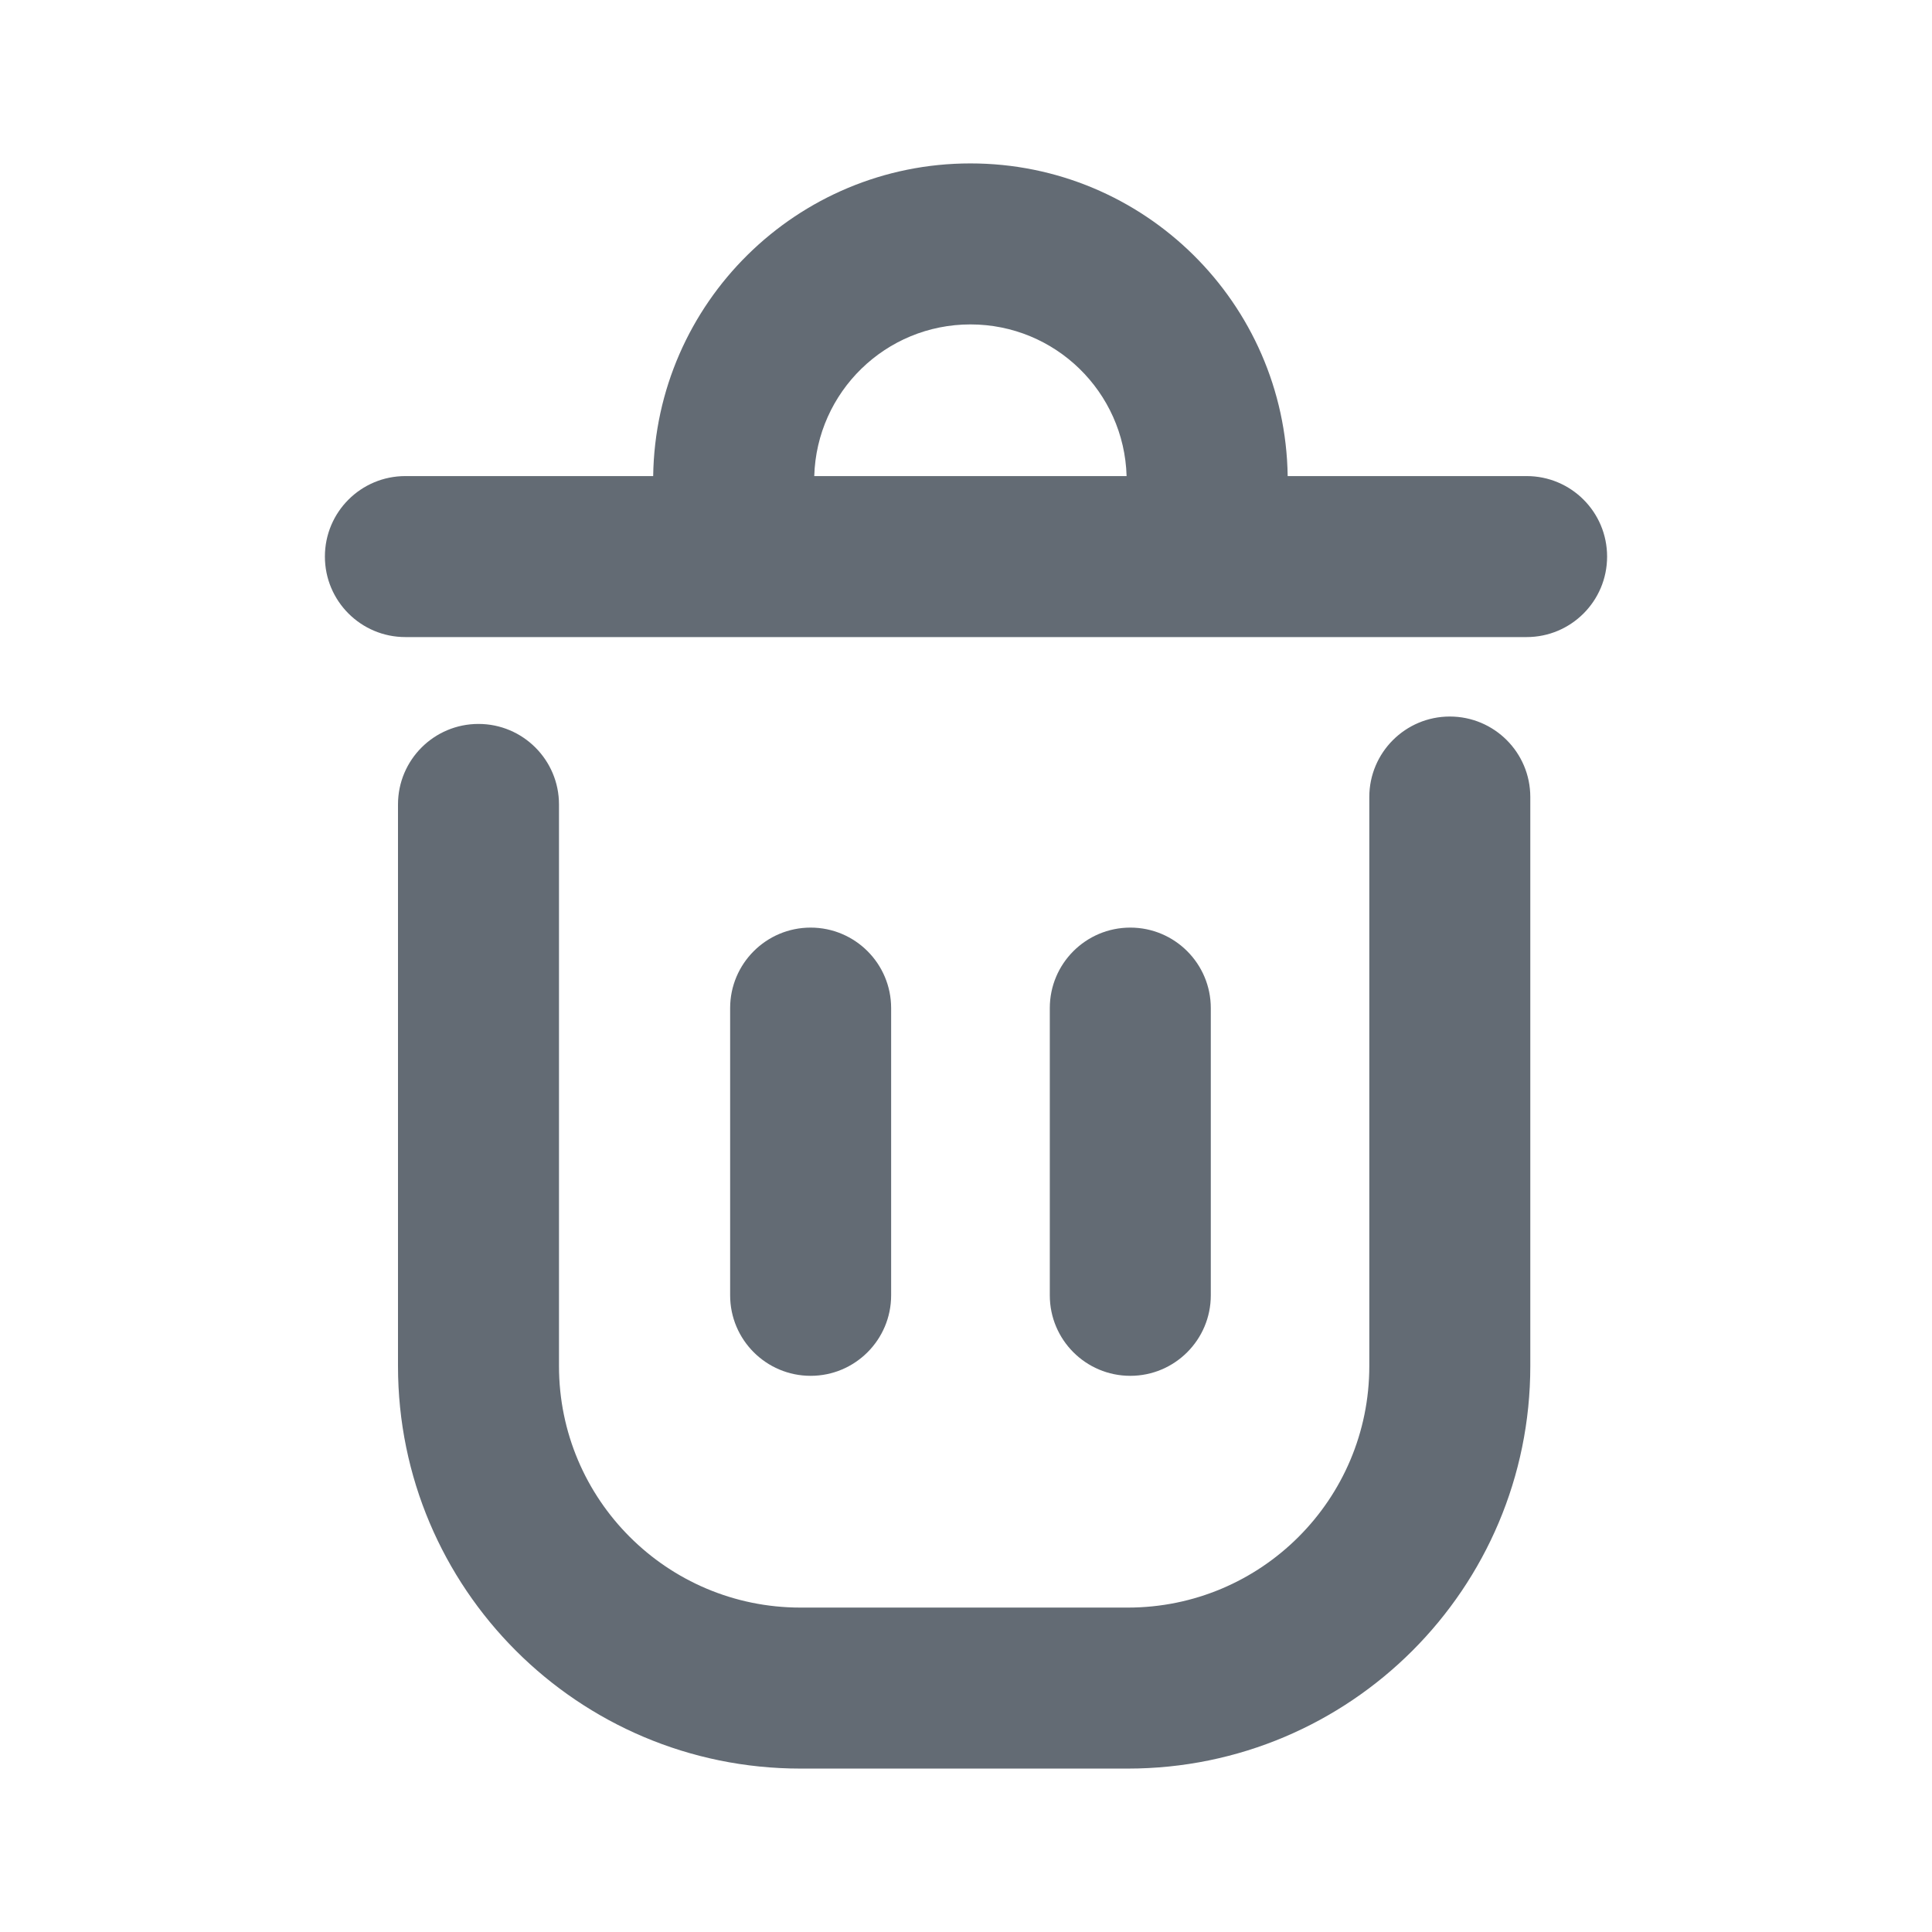 <svg width="24" height="24" viewBox="0 0 24 24" fill="none" xmlns="http://www.w3.org/2000/svg">
<path fill-rule="evenodd" clip-rule="evenodd" d="M12.055 4.03C11.002 4.03 10.145 4.868 10.115 5.914H13.995C13.965 4.868 13.108 4.03 12.055 4.03ZM12.055 2.03C9.898 2.03 8.145 3.764 8.114 5.914H5.036C4.483 5.914 4.036 6.361 4.036 6.914C4.036 7.466 4.483 7.914 5.036 7.914H18.964C19.517 7.914 19.964 7.466 19.964 6.914C19.964 6.361 19.517 5.914 18.964 5.914H15.996C15.965 3.764 14.213 2.03 12.055 2.03ZM19.01 9.901C19.01 9.349 18.563 8.901 18.01 8.901C17.458 8.901 17.01 9.349 17.01 9.901V16.97C17.01 18.627 15.667 19.97 14.01 19.97H9.944C8.287 19.97 6.944 18.627 6.944 16.97V9.993C6.944 9.441 6.496 8.993 5.944 8.993C5.391 8.993 4.944 9.441 4.944 9.993V16.97C4.944 19.731 7.182 21.97 9.944 21.97H14.01C16.772 21.97 19.01 19.731 19.01 16.97V9.901ZM10.07 11.523C10.622 11.523 11.07 11.971 11.07 12.523V16.091C11.07 16.643 10.622 17.091 10.07 17.091C9.518 17.091 9.07 16.643 9.07 16.091V12.523C9.07 11.971 9.518 11.523 10.07 11.523ZM15.041 12.523C15.041 11.971 14.593 11.523 14.041 11.523C13.488 11.523 13.041 11.971 13.041 12.523V16.091C13.041 16.643 13.488 17.091 14.041 17.091C14.593 17.091 15.041 16.643 15.041 16.091V12.523Z" fill="#636B74"/>
</svg>
